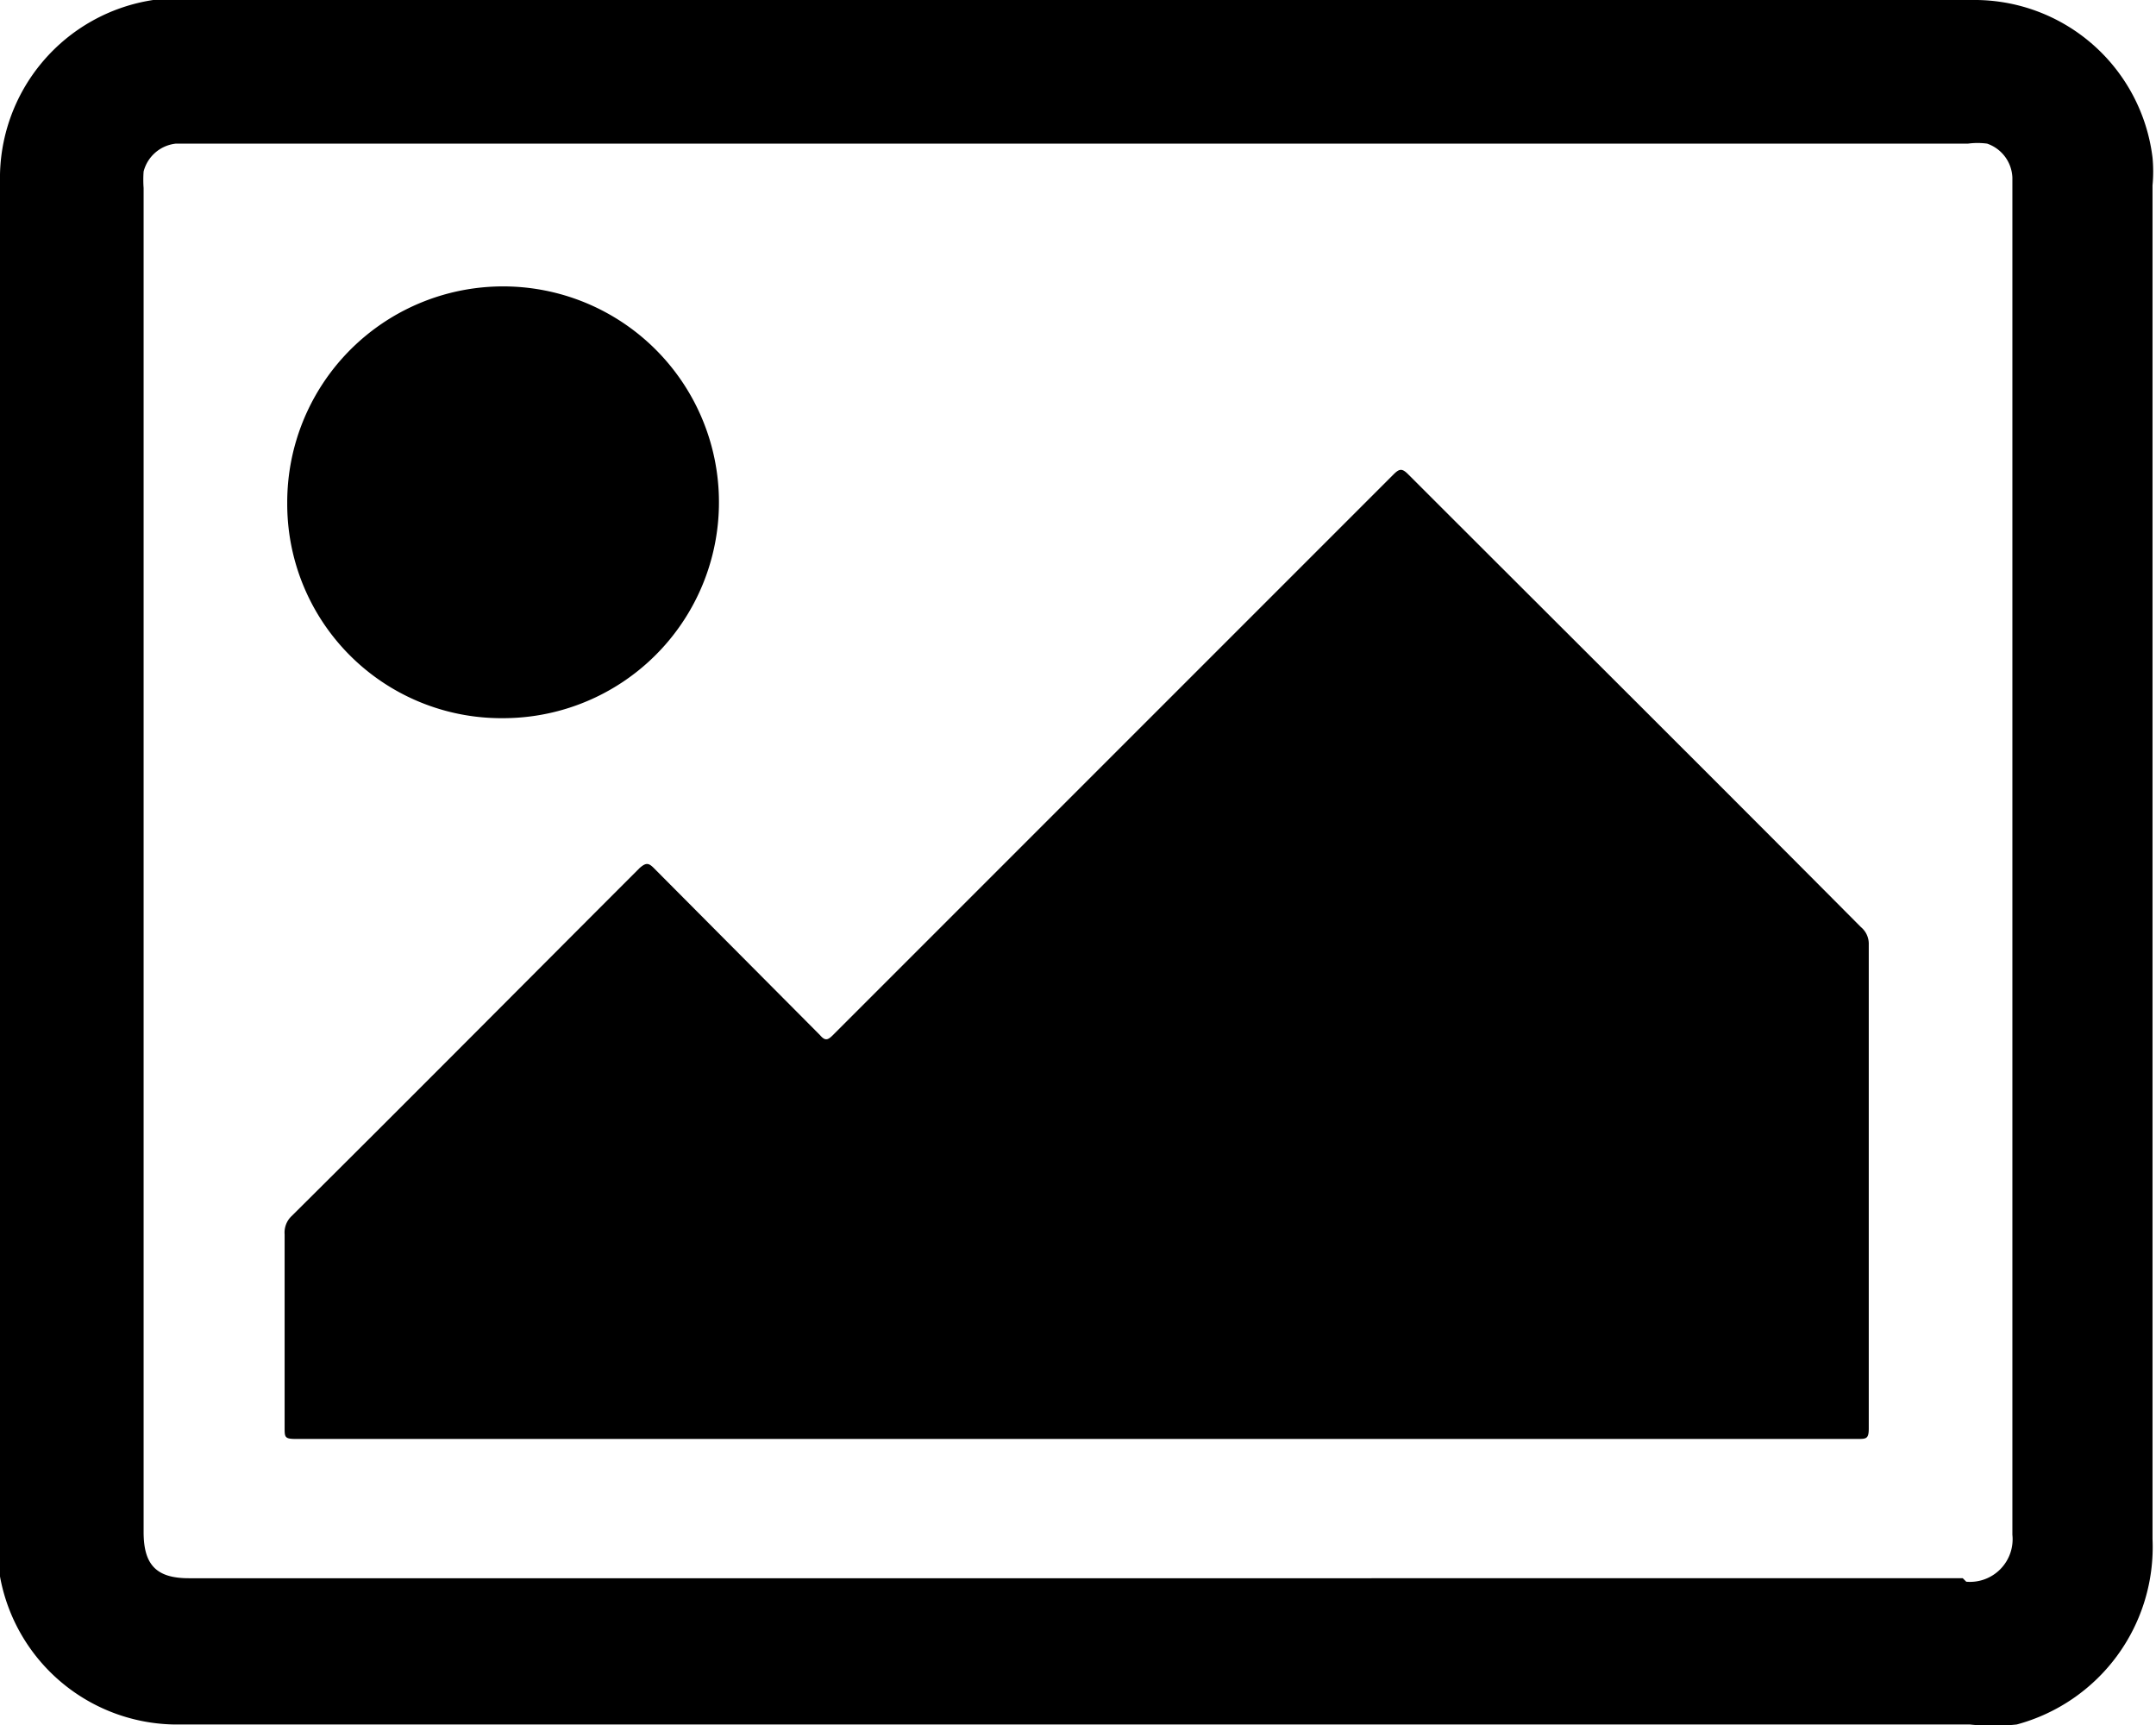 <svg id="Capa_1" data-name="Capa 1" xmlns="http://www.w3.org/2000/svg" viewBox="0 0 24.77 19.82"><path d="M28,8.63a1.67,1.67,0,0,0,0-.32A2.06,2.06,0,0,0,25.93,6.5H5.37a1.94,1.94,0,0,0-.34,0A2.07,2.07,0,0,0,3.27,8.59V24.22a2.56,2.56,0,0,0,0,.39,2.07,2.07,0,0,0,2.08,1.7H25.9a2.47,2.47,0,0,0,.54,0A2.11,2.11,0,0,0,28,24.18C28,19,28,13.82,28,8.63Zm-2.18,16H5.44c-.37,0-.52-.15-.52-.53V8.66a1.28,1.28,0,0,1,0-.19.43.43,0,0,1,.37-.32H25.88a.82.82,0,0,1,.22,0,.43.43,0,0,1,.29.39v.1c0,5.17,0,10.33,0,15.49A.49.49,0,0,1,25.86,24.67Z" transform="translate(-3.27 -6.5)"/><path d="M24.65,17.15c-1.73-1.74-3.47-3.47-5.2-5.2-.07-.07-.1-.07-.17,0l-6.44,6.44c-.06.06-.09.07-.15,0l-1.91-1.92c-.06-.06-.09-.06-.16,0-1.32,1.32-2.64,2.65-4,4a.26.26,0,0,0-.08.21v2.22c0,.11,0,.13.13.13H24.61c.1,0,.13,0,.13-.12V17.35A.25.25,0,0,0,24.65,17.15Z" transform="translate(-3.27 -6.5)"/><path d="M9.05,14.75a2.48,2.48,0,1,0-2.48-2.47A2.46,2.46,0,0,0,9.05,14.75Z" transform="translate(-3.27 -6.5)"/></svg>